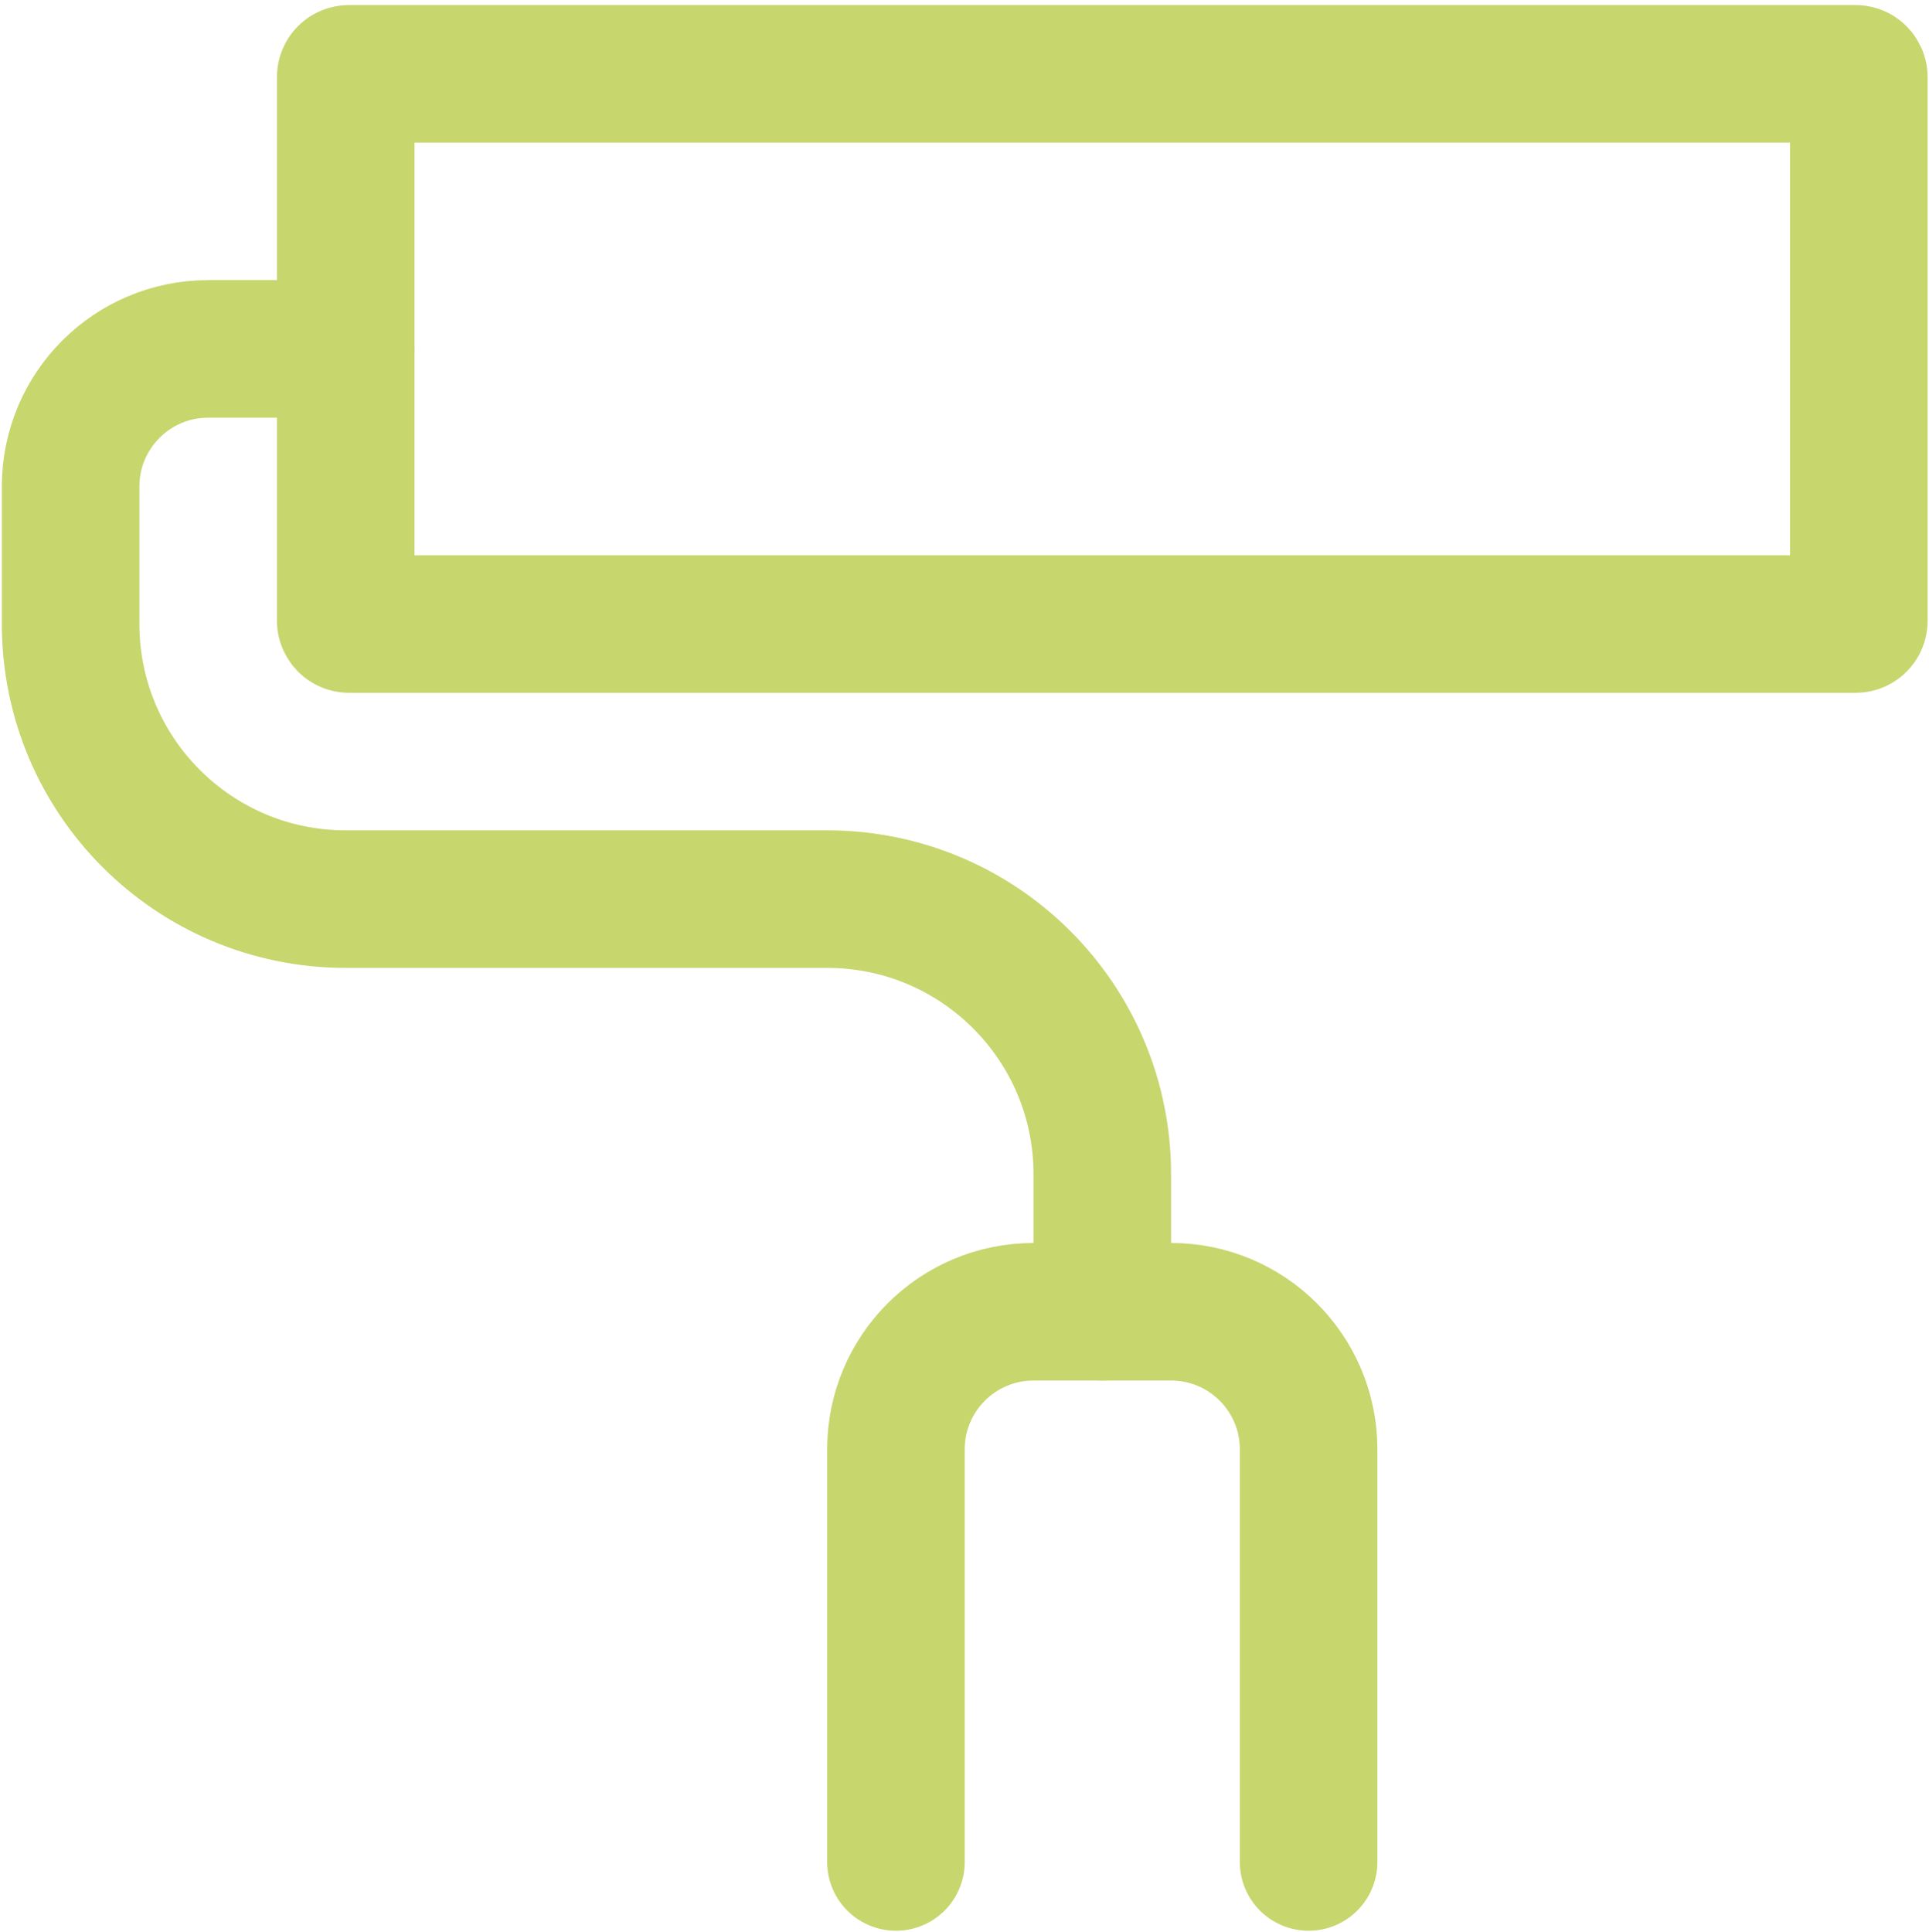 <svg width="601px" height="602px" viewBox="0 0 601 602" version="1.1" xmlns="http://www.w3.org/2000/svg" xmlns:xlink="http://www.w3.org/1999/xlink">
    <title>branding</title>
    <g id="branding" stroke="none" stroke-width="1" fill="none" fill-rule="evenodd" stroke-linecap="round" stroke-linejoin="round">
        <g transform="translate(22, 23)" stroke="#C7D66D" stroke-width="42.857">
            <rect id="Rectangle" x="85.714" y="0" width="471.429" height="171.429" rx="1"></rect>
            <path d="M321.429,385.714 L321.429,342.857 C321.429,295.518 283.053,257.143 235.714,257.143 L85.714,257.143 C38.376,257.143 0,218.767 0,171.429 L0,128.571 C0,104.902 19.188,85.714 42.857,85.714 L85.714,85.714" id="Path"></path>
            <path d="M257.143,557.143 L257.143,428.571 C257.143,404.902 276.331,385.714 300,385.714 L342.857,385.714 C366.526,385.714 385.714,404.902 385.714,428.571 L385.714,557.143" id="Path"></path>
        </g>
    </g>
</svg>